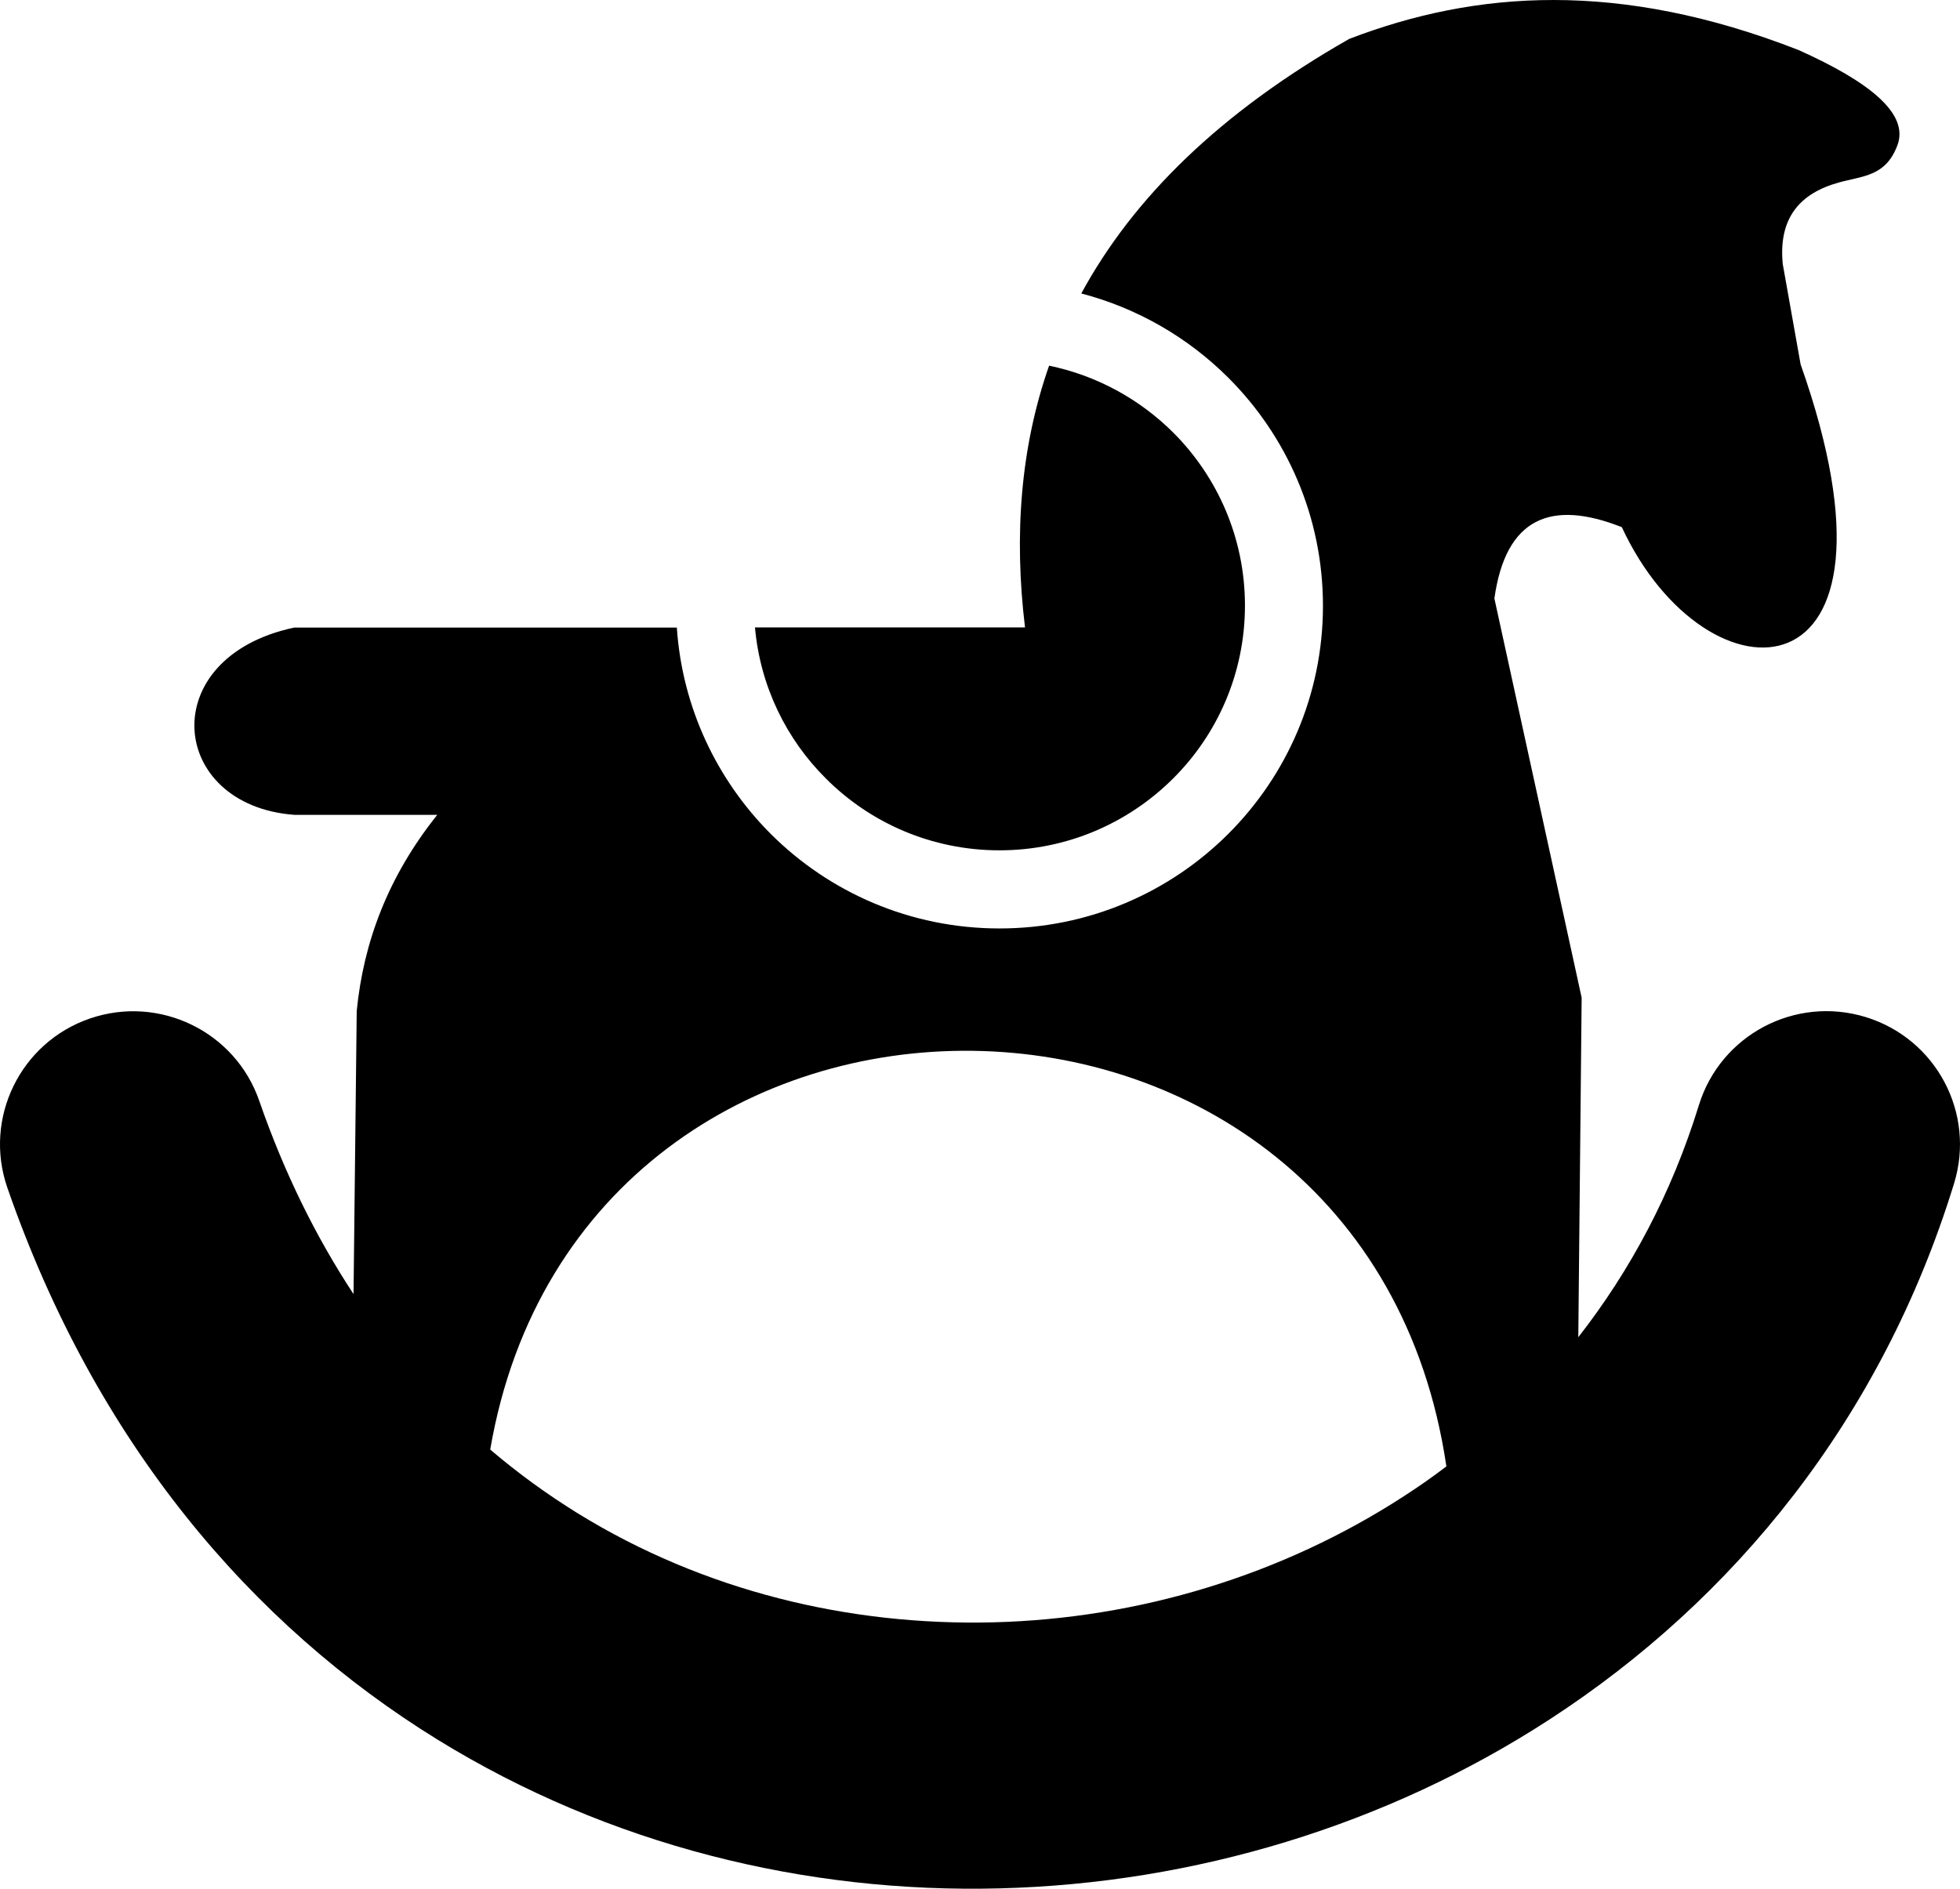 <?xml version="1.0" encoding="UTF-8"?>
<svg width="83px" height="80px" viewBox="0 0 83 80" version="1.1" xmlns="http://www.w3.org/2000/svg" xmlns:xlink="http://www.w3.org/1999/xlink">
    <title>horse-toys</title>
    <g id="Main" stroke="none" stroke-width="1" fill="none" fill-rule="evenodd">
        <g id="SUP_Lending_Social-activities_2" transform="translate(-454, -2647)" fill="#000000" fill-rule="nonzero">
            <g id="horse-toys" transform="translate(454, 2647)">
                <path d="M75.494,11.183 L76.251,15.436 C81.371,29.918 72.273,30.067 68.68,22.33 C65.681,21.144 63.763,21.925 63.283,25.349 L66.978,42.258 L66.836,56.64 C69.038,53.823 70.794,50.541 71.942,46.814 C72.86,43.835 76.021,42.164 79.007,43.08 C81.992,43.997 83.667,47.151 82.748,50.129 C79.682,60.104 73.428,67.759 65.613,72.834 C58.697,77.329 50.552,79.776 42.339,79.985 C34.112,80.2 25.791,78.158 18.537,73.69 C10.635,68.818 4.05,61.094 0.308,50.298 C-0.705,47.36 0.862,44.152 3.807,43.141 C6.752,42.13 9.966,43.693 10.98,46.632 C12.04,49.691 13.391,52.414 14.971,54.813 L15.106,42.824 C15.39,39.933 16.417,37.143 18.517,34.514 L12.459,34.514 C7.123,34.11 6.529,27.843 12.459,26.582 L28.662,26.582 C28.891,29.986 30.371,33.052 32.64,35.323 C35.119,37.797 38.543,39.326 42.325,39.326 C46.108,39.326 49.532,37.797 52.011,35.323 C54.489,32.85 56.023,29.433 56.023,25.659 C56.023,21.885 54.489,18.468 52.011,15.995 C50.315,14.303 48.181,13.057 45.79,12.43 C47.985,8.386 51.659,4.767 57.137,1.647 C62.479,-0.402 68.551,-0.853 76.163,2.119 C79.169,3.467 80.864,4.821 80.344,6.169 C79.844,7.476 78.899,7.443 77.858,7.733 C76.217,8.191 75.305,9.235 75.494,11.183 L75.494,11.183 Z M61.25,62.112 C57.826,38.875 24.67,38.646 20.759,61.398 C21.941,62.408 23.184,63.305 24.467,64.1 C29.79,67.382 35.943,68.871 42.069,68.716 C48.208,68.561 54.287,66.728 59.454,63.372 C60.068,62.975 60.669,62.557 61.25,62.112 L61.25,62.112 Z M31.971,26.576 L43.406,26.576 C42.933,22.653 43.217,18.94 44.426,15.489 C46.452,15.907 48.262,16.911 49.674,18.313 C51.551,20.187 52.72,22.781 52.72,25.646 C52.72,28.51 51.558,31.104 49.674,32.978 C47.796,34.851 45.196,36.017 42.325,36.017 C39.455,36.017 36.854,34.858 34.977,32.978 C33.302,31.313 32.194,29.076 31.971,26.576 L31.971,26.576 Z M70.888,10.57 L70.888,10.57 C71.645,10.57 72.266,11.19 72.266,11.945 L72.266,13.279 C72.266,14.034 71.645,14.654 70.888,14.654 L70.888,14.654 C70.132,14.654 69.51,14.034 69.51,13.279 L69.51,11.945 C69.51,11.183 70.125,10.57 70.888,10.57 L70.888,10.57 Z" id="Shape"></path>
            </g>
        </g>
    </g>
</svg>